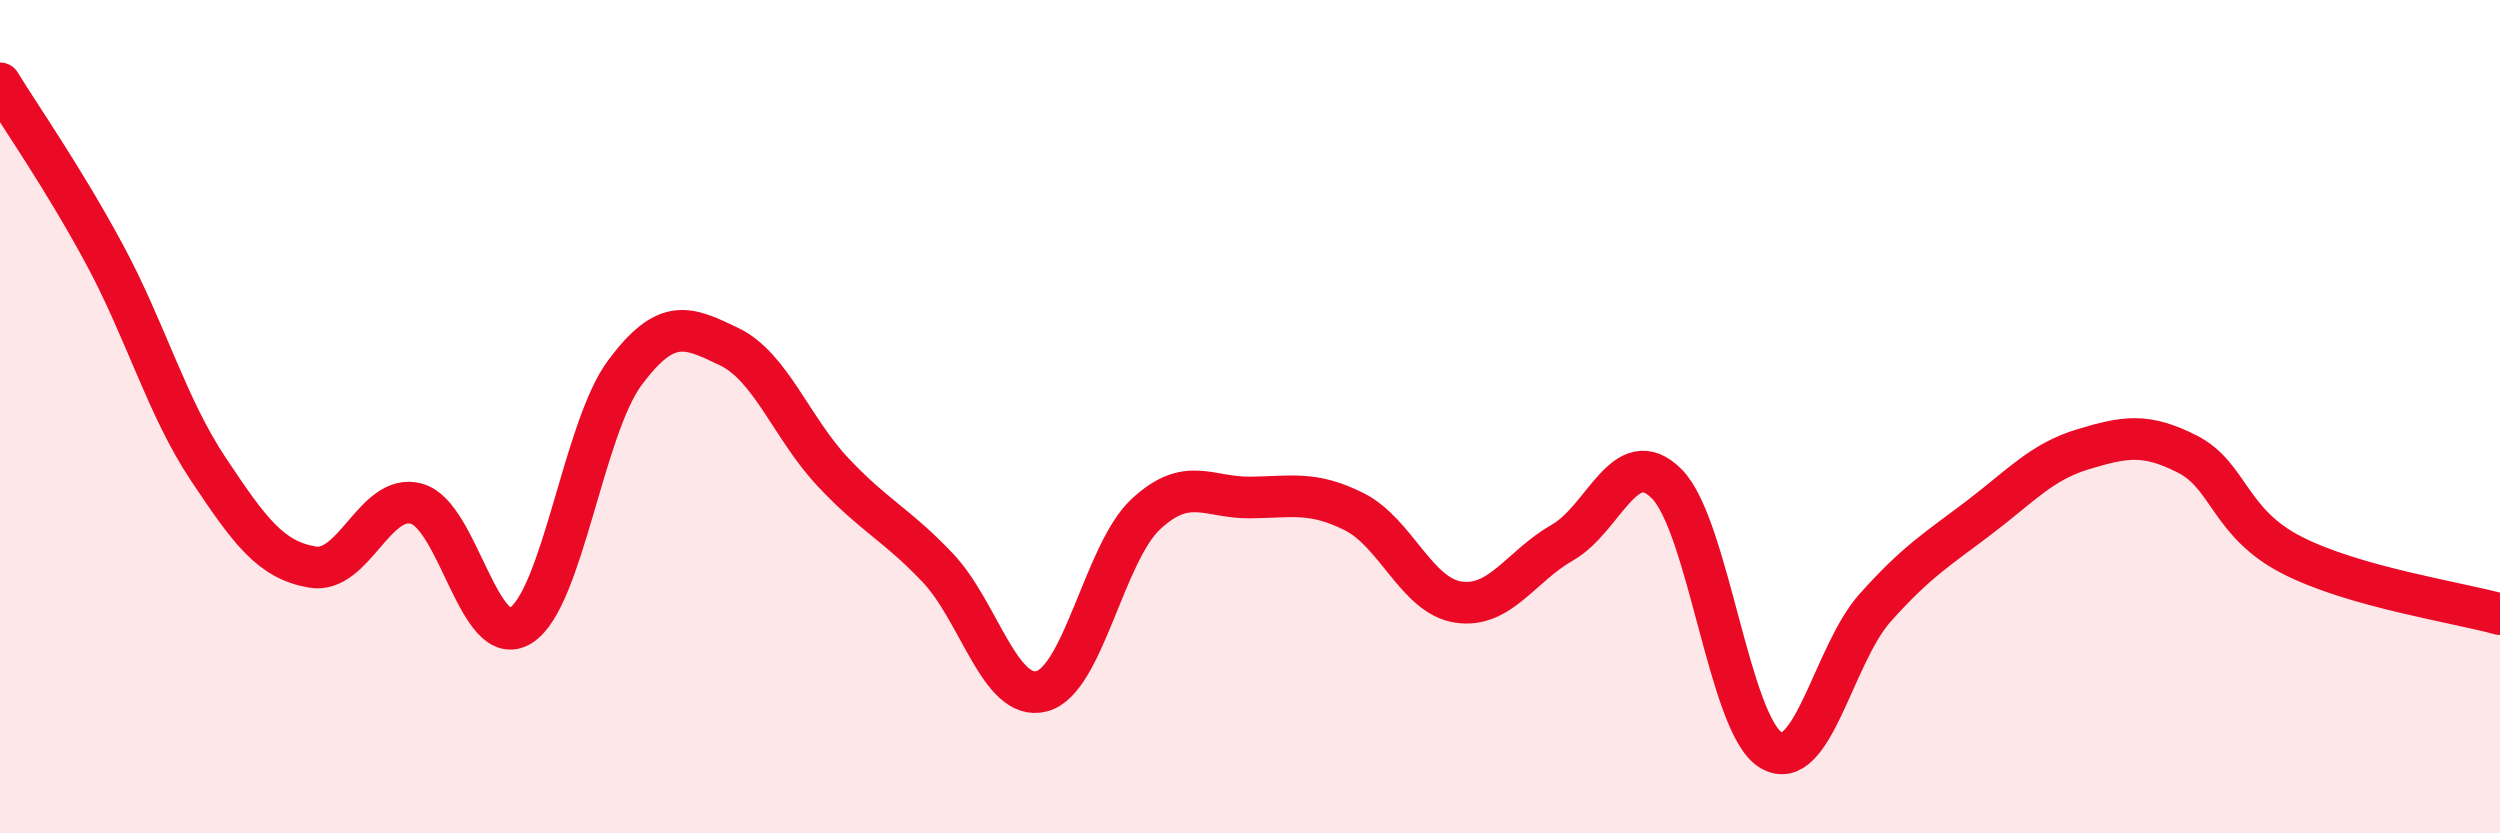 
    <svg width="60" height="20" viewBox="0 0 60 20" xmlns="http://www.w3.org/2000/svg">
      <path
        d="M 0,2 C 0.5,2.82 1.5,4.24 2.5,6.09 C 3.5,7.94 4,9.76 5,11.26 C 6,12.76 6.5,13.44 7.5,13.61 C 8.5,13.78 9,11.81 10,12.09 C 11,12.37 11.5,15.64 12.5,15.01 C 13.5,14.38 14,10.28 15,8.94 C 16,7.6 16.5,7.84 17.5,8.32 C 18.5,8.8 19,10.28 20,11.34 C 21,12.4 21.5,12.57 22.5,13.62 C 23.5,14.67 24,16.85 25,16.59 C 26,16.33 26.5,13.27 27.5,12.34 C 28.5,11.41 29,11.95 30,11.94 C 31,11.93 31.5,11.78 32.5,12.28 C 33.5,12.78 34,14.3 35,14.45 C 36,14.6 36.5,13.59 37.5,13.02 C 38.5,12.45 39,10.61 40,11.61 C 41,12.61 41.5,17.4 42.5,18 C 43.5,18.6 44,15.71 45,14.59 C 46,13.47 46.5,13.18 47.5,12.42 C 48.5,11.66 49,11.08 50,10.78 C 51,10.48 51.5,10.39 52.5,10.9 C 53.5,11.41 53.5,12.55 55,13.32 C 56.5,14.09 59,14.46 60,14.74L60 20L0 20Z"
        fill="#EB0A25"
        opacity="0.1"
        stroke-linecap="round"
        stroke-linejoin="round"
      />
      <path
        d="M 0,2 C 0.5,2.82 1.5,4.24 2.5,6.09 C 3.5,7.94 4,9.76 5,11.26 C 6,12.76 6.5,13.44 7.5,13.61 C 8.5,13.78 9,11.81 10,12.09 C 11,12.37 11.5,15.64 12.5,15.01 C 13.5,14.38 14,10.28 15,8.94 C 16,7.6 16.5,7.84 17.5,8.32 C 18.5,8.8 19,10.28 20,11.34 C 21,12.4 21.5,12.57 22.5,13.62 C 23.5,14.67 24,16.85 25,16.59 C 26,16.33 26.5,13.27 27.5,12.34 C 28.5,11.41 29,11.95 30,11.94 C 31,11.93 31.5,11.78 32.5,12.28 C 33.5,12.78 34,14.3 35,14.45 C 36,14.6 36.5,13.59 37.5,13.02 C 38.5,12.45 39,10.61 40,11.61 C 41,12.61 41.5,17.4 42.5,18 C 43.5,18.6 44,15.71 45,14.59 C 46,13.47 46.5,13.18 47.5,12.42 C 48.5,11.66 49,11.08 50,10.78 C 51,10.48 51.5,10.39 52.5,10.9 C 53.5,11.41 53.5,12.55 55,13.32 C 56.5,14.09 59,14.46 60,14.74"
        stroke="#EB0A25"
        stroke-width="1"
        fill="none"
        stroke-linecap="round"
        stroke-linejoin="round"
      />
    </svg>
  